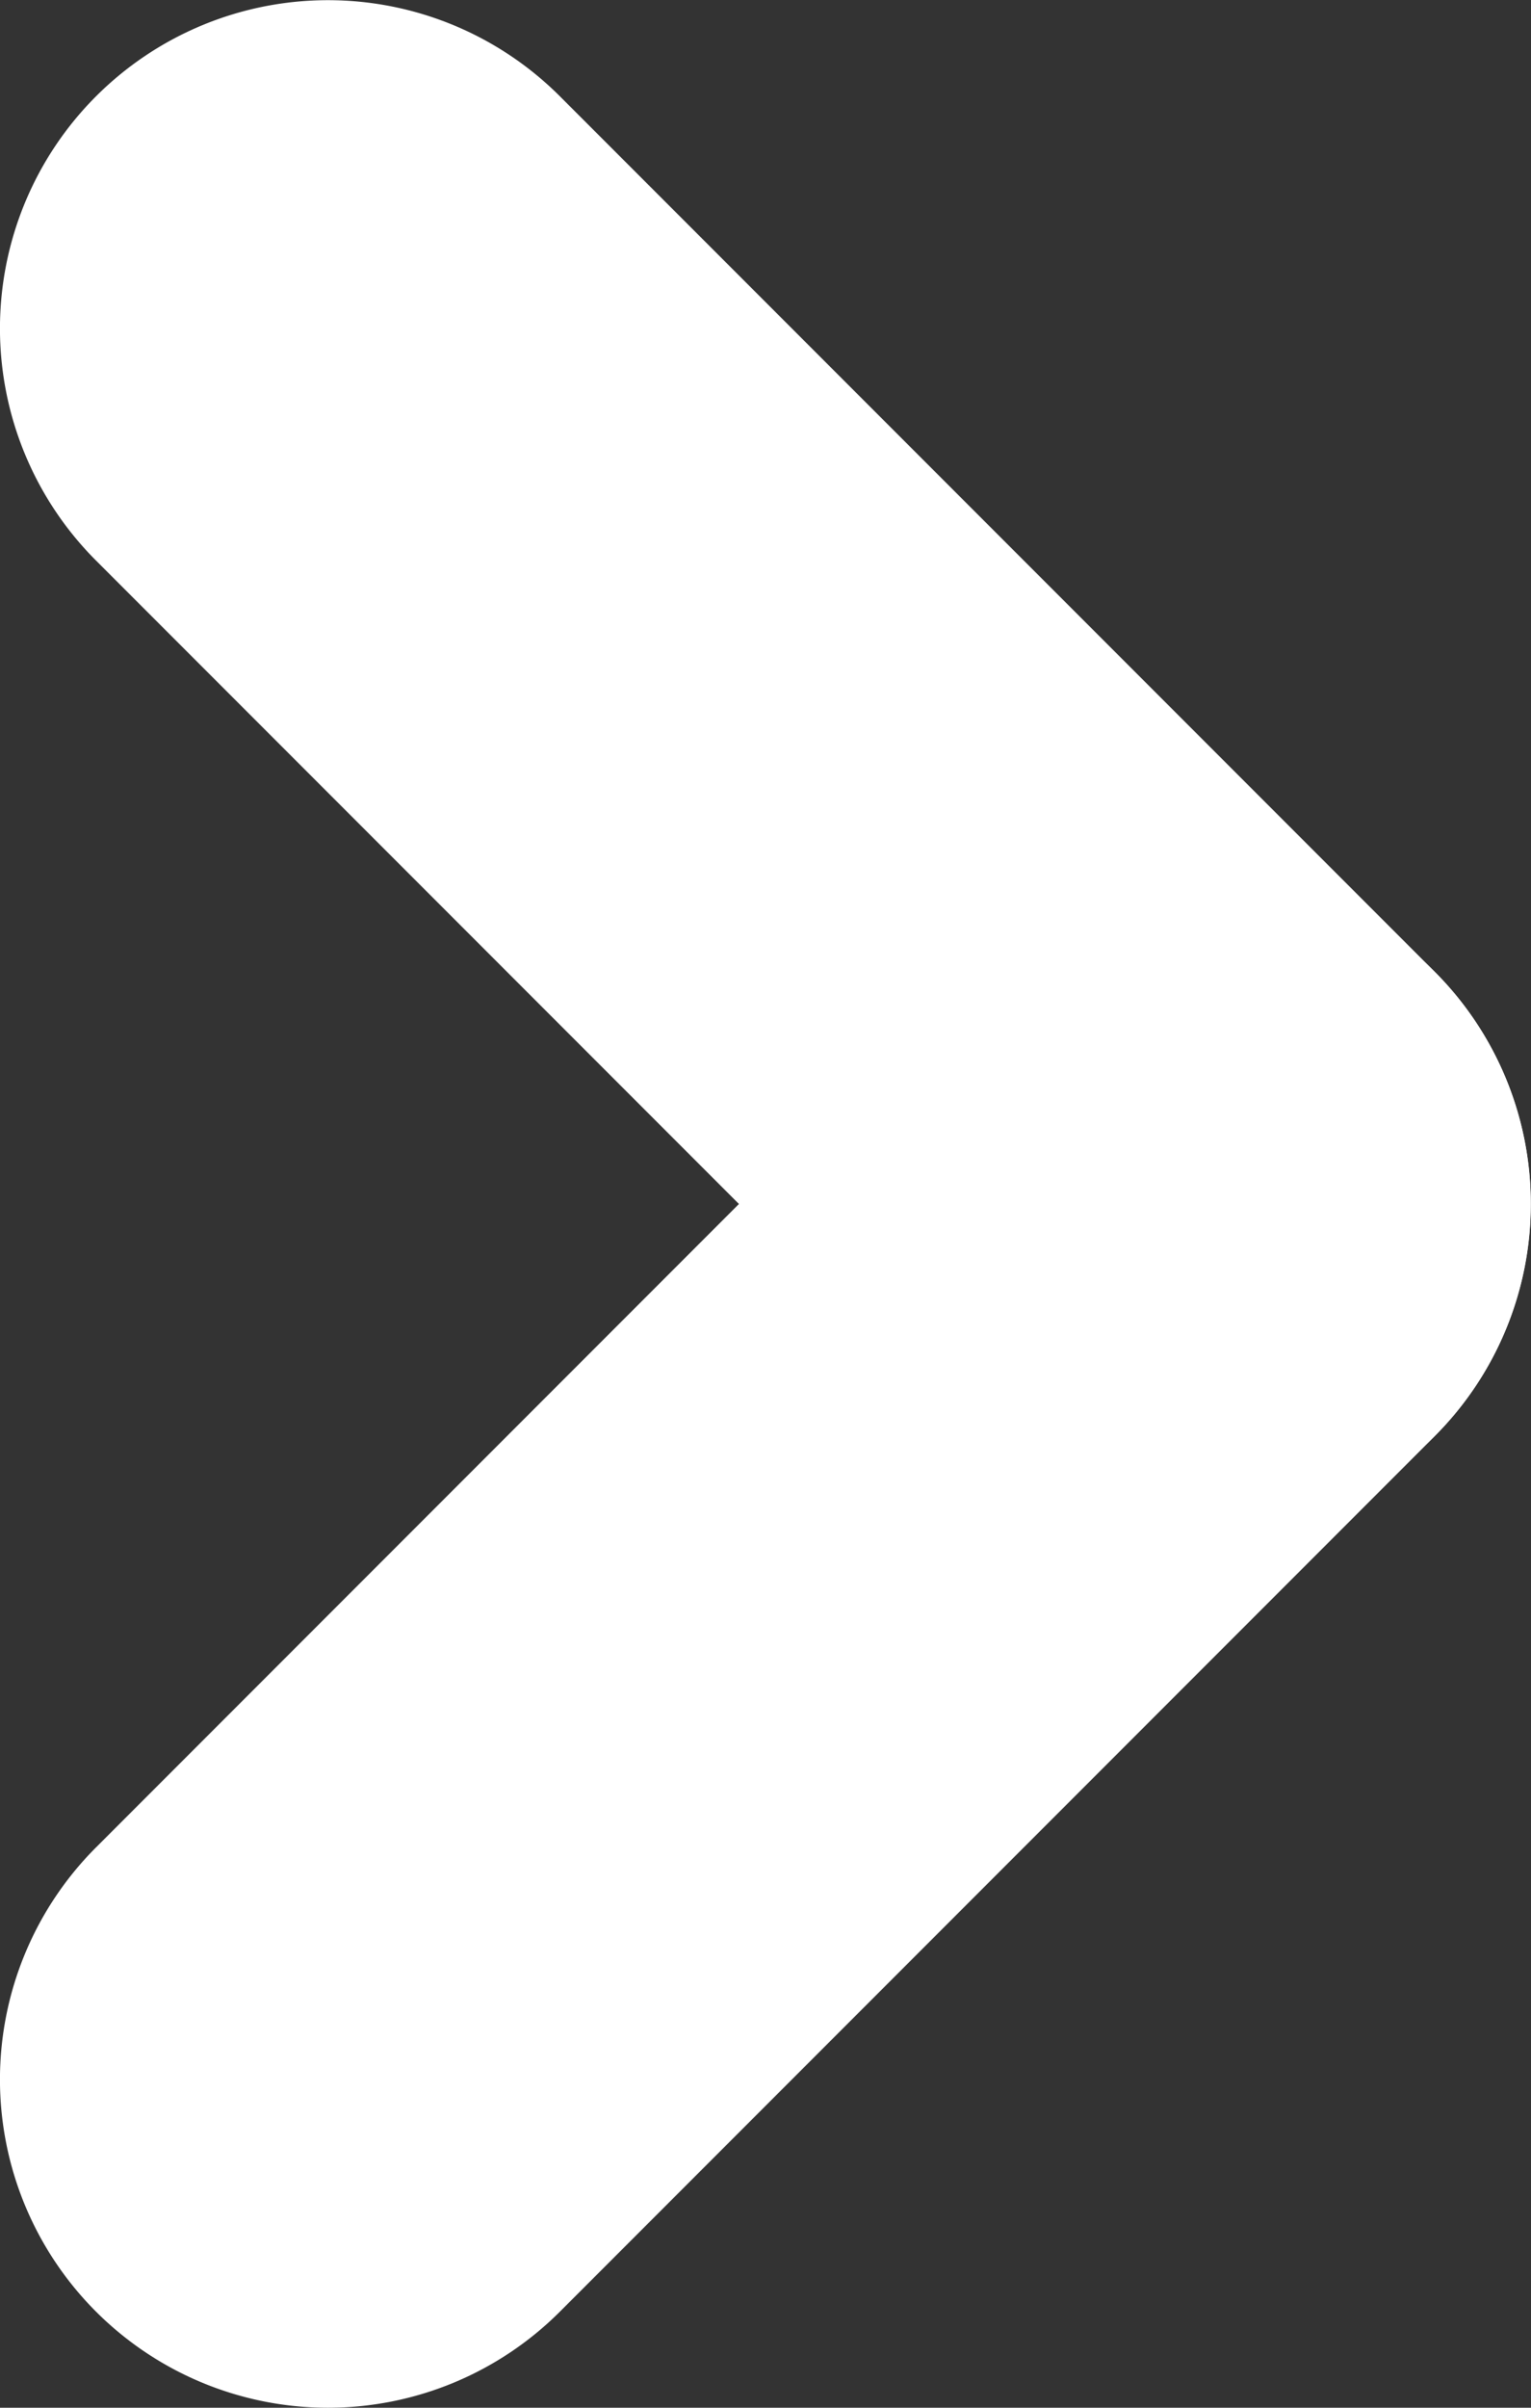 <svg xmlns="http://www.w3.org/2000/svg" width="7" height="11" viewBox="0 0 7 11"><rect x="0" y="0" width="7" height="11" fill="#333333" stroke="none"/><g transform="translate(-1640.5 -3587.91)"><path d="M4,5.5a1.5,1.5,0,0,1-1.061-.439l-4-4a1.5,1.5,0,0,1,0-2.121,1.5,1.5,0,0,1,2.121,0l4,4A1.5,1.5,0,0,1,4,5.5Z" transform="translate(1642 3589.41)" fill="#fff"/><path d="M0,5.5a1.5,1.5,0,0,1-1.061-.439,1.5,1.5,0,0,1,0-2.121l4-4a1.5,1.5,0,0,1,2.121,0,1.5,1.5,0,0,1,0,2.121l-4,4A1.5,1.5,0,0,1,0,5.5Z" transform="translate(1642 3593.41)" fill="#fff"/></g></svg>